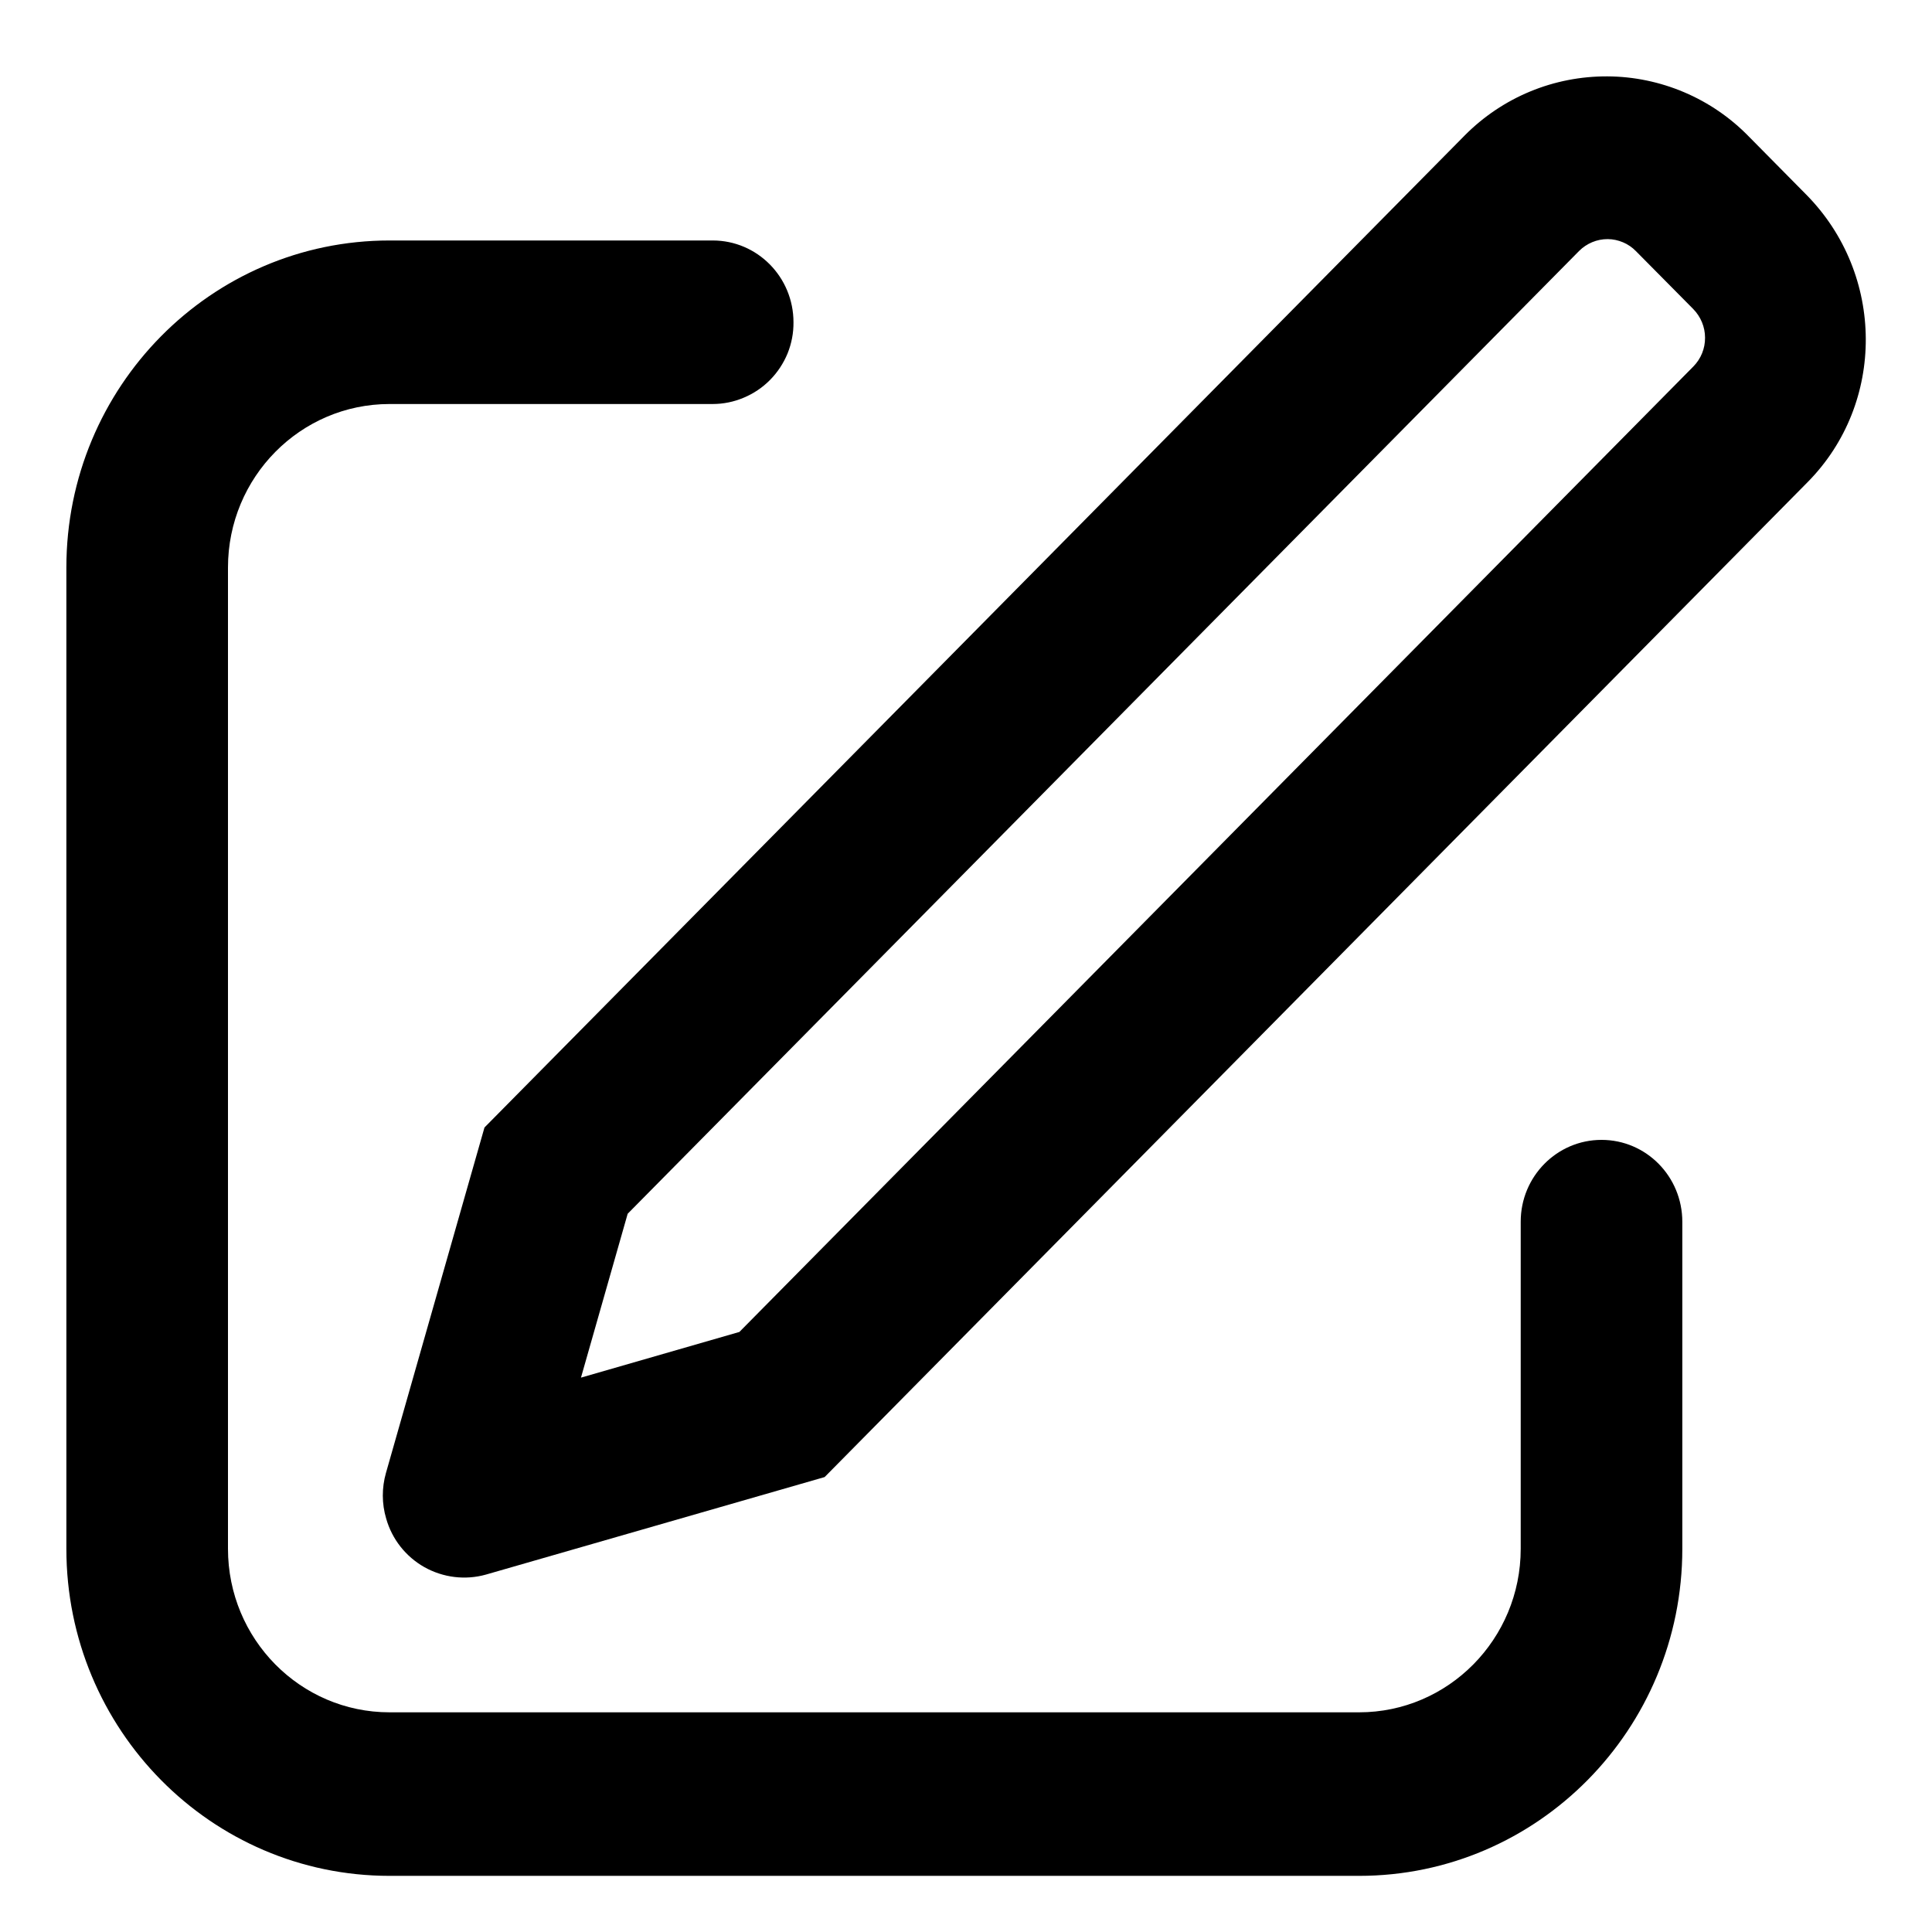 <svg width="17" height="17" viewBox="0 0 17 17" fill="none" xmlns="http://www.w3.org/2000/svg">
<path d="M5.112 12.122L6.506 11.72L14.9 3.225C14.967 3.157 15.004 3.066 15.003 2.971C15.003 2.877 14.965 2.786 14.898 2.718L14.395 2.21C14.363 2.177 14.324 2.15 14.281 2.132C14.238 2.114 14.192 2.104 14.146 2.104C14.099 2.104 14.053 2.113 14.01 2.131C13.967 2.149 13.928 2.175 13.895 2.208L5.523 10.68L5.112 12.122ZM15.39 1.203L15.893 1.712C16.587 2.414 16.593 3.547 15.906 4.242L7.256 12.997L4.276 13.855C4.094 13.906 3.9 13.882 3.735 13.79C3.57 13.697 3.449 13.543 3.398 13.362C3.359 13.231 3.359 13.092 3.396 12.961L4.263 9.921L12.89 1.19C13.054 1.025 13.249 0.894 13.464 0.805C13.679 0.716 13.91 0.671 14.143 0.672C14.376 0.673 14.606 0.721 14.82 0.812C15.034 0.903 15.228 1.036 15.39 1.203ZM6.271 2.116C6.664 2.116 6.982 2.438 6.982 2.836C6.983 2.93 6.965 3.023 6.93 3.11C6.894 3.197 6.842 3.276 6.776 3.343C6.71 3.41 6.631 3.463 6.545 3.499C6.458 3.536 6.365 3.555 6.271 3.555H3.428C2.642 3.555 2.006 4.2 2.006 4.994V13.628C2.006 14.422 2.642 15.067 3.428 15.067H11.959C12.744 15.067 13.381 14.422 13.381 13.628V10.75C13.381 10.352 13.7 10.03 14.092 10.03C14.485 10.03 14.803 10.352 14.803 10.751V13.628C14.803 15.217 13.529 16.506 11.959 16.506H3.428C1.857 16.506 0.584 15.217 0.584 13.628V4.994C0.584 3.405 1.857 2.116 3.428 2.116H6.271Z" fill="black"/>
</svg>
